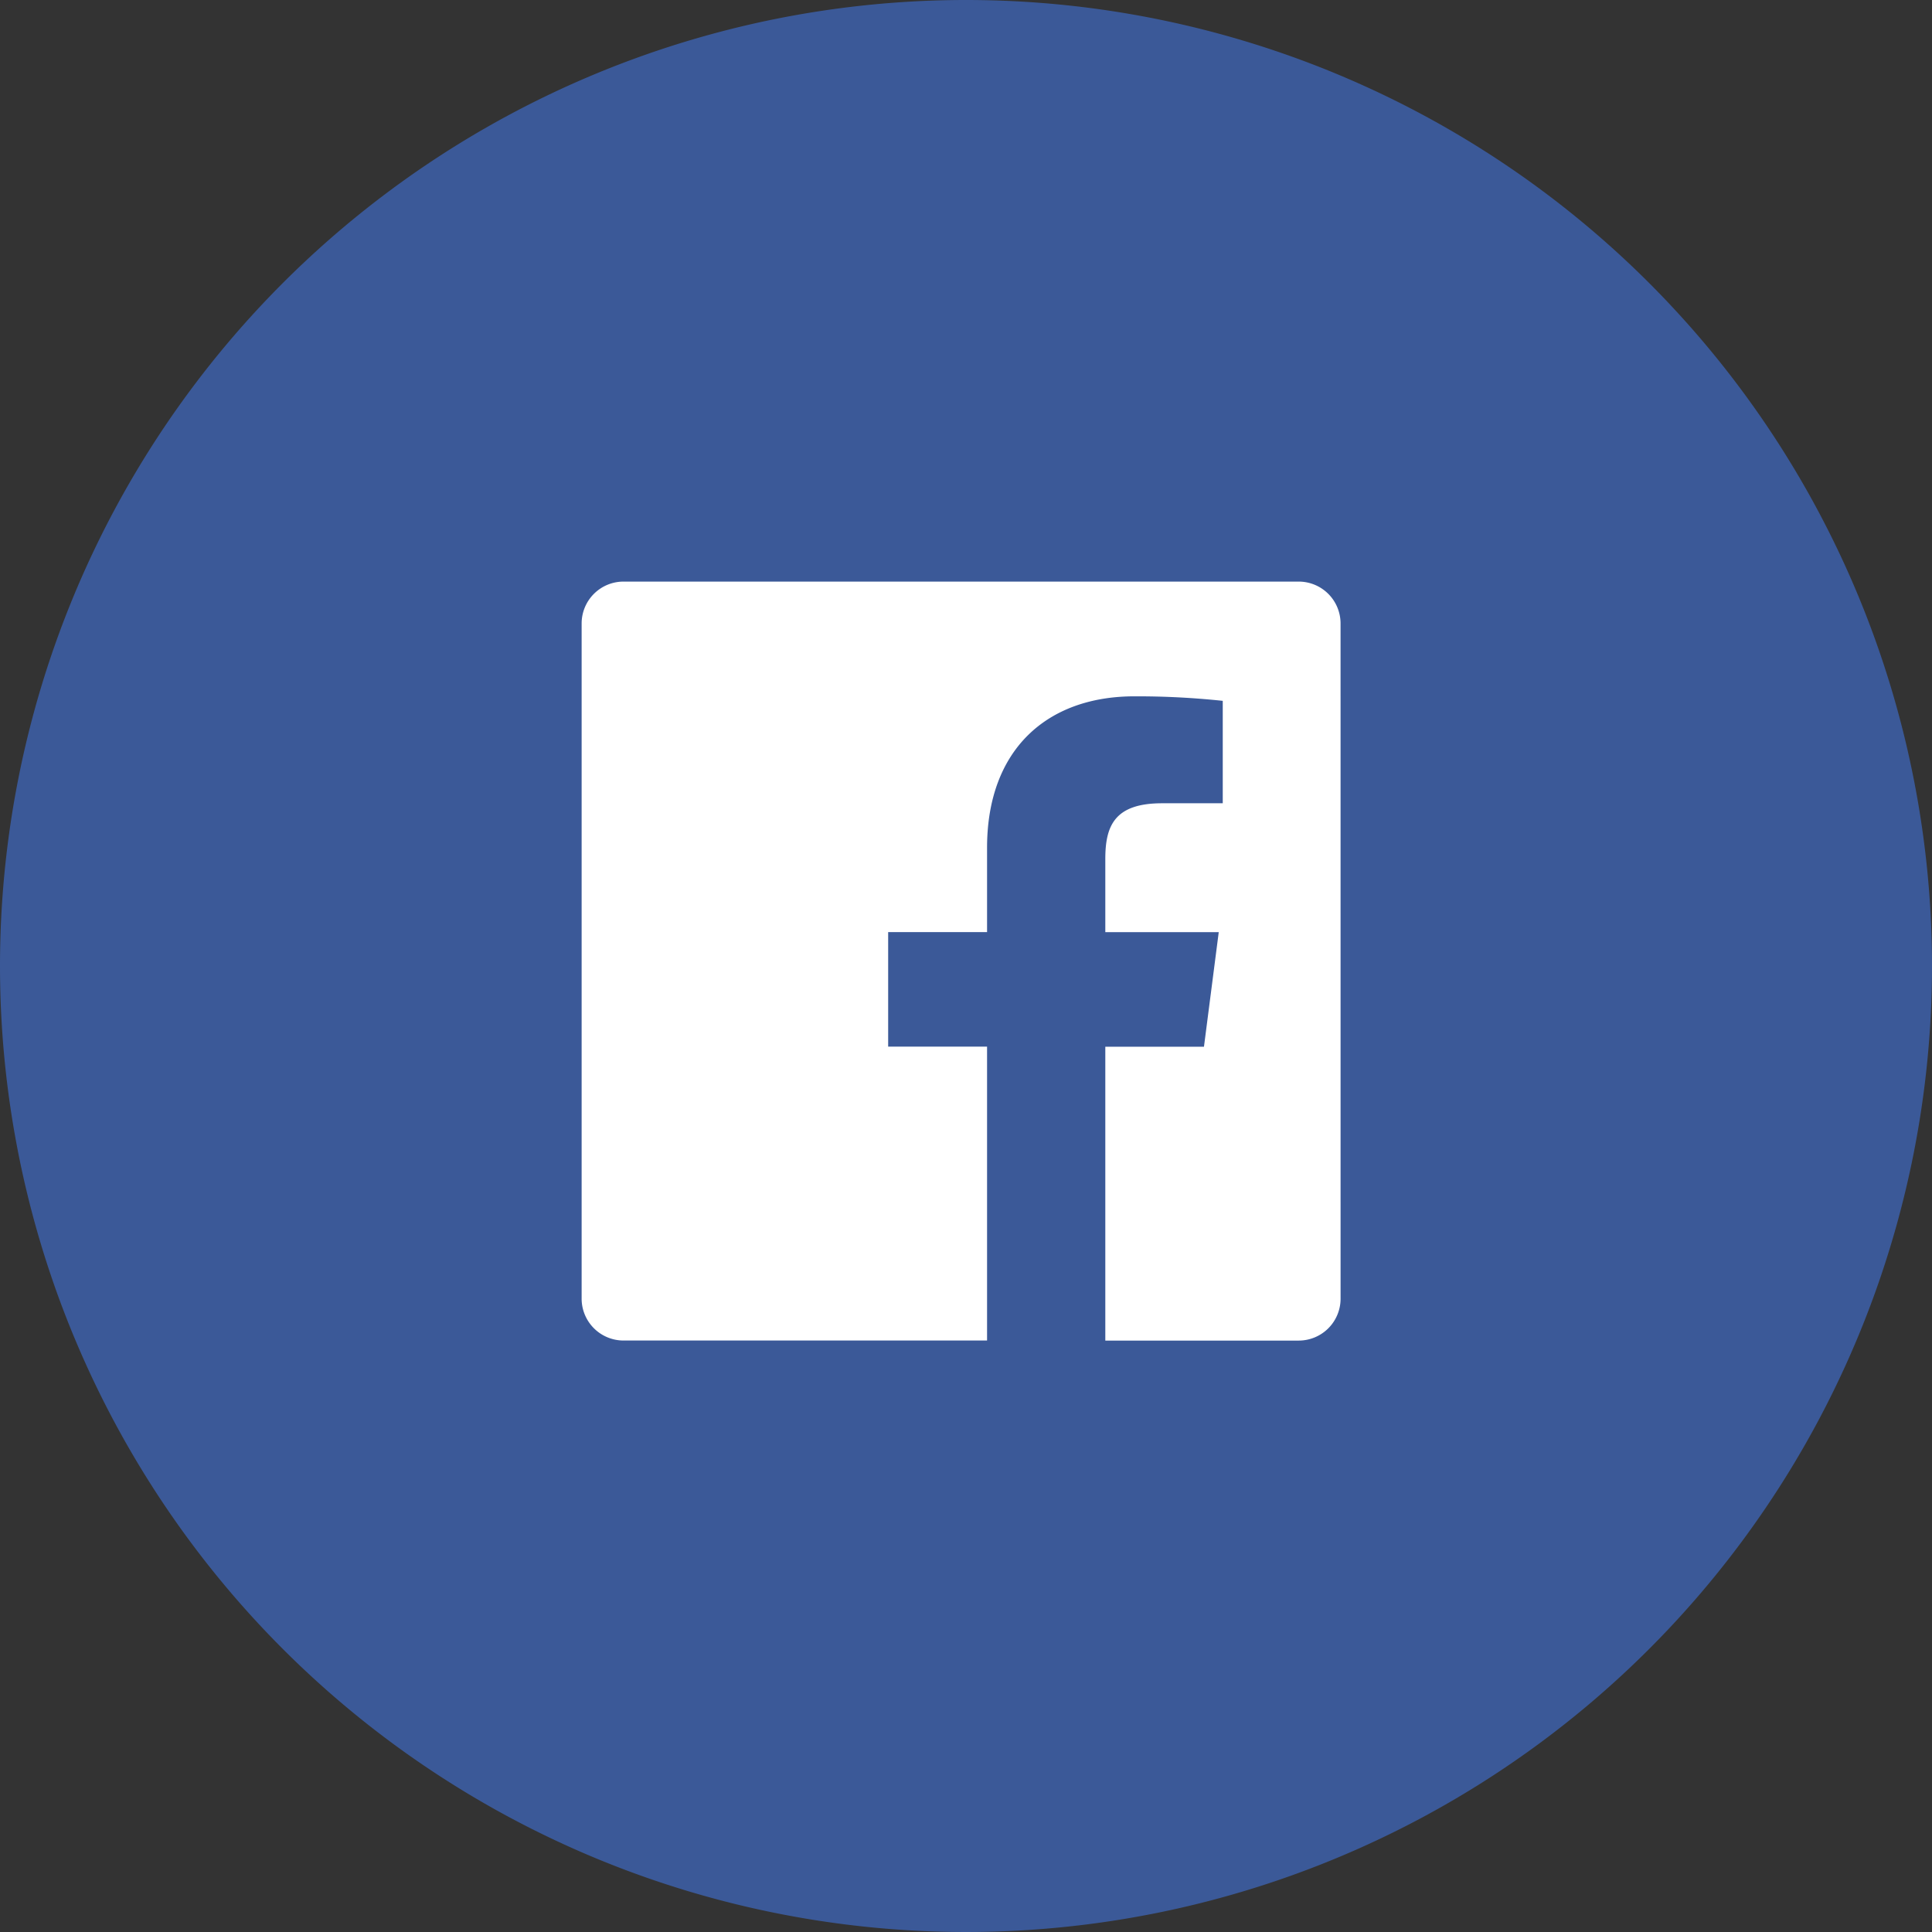 <svg xmlns="http://www.w3.org/2000/svg" width="93" height="93" viewBox="0 0 93 93">
  <rect x="0" y="0" width="93" height="93" fill="#333333" stroke="none"/>
  <g id="Group_373" data-name="Group 373" transform="translate(-568 -1101)">
    <path id="Path_621" data-name="Path 621" d="M46.5,0A46.5,46.5,0,1,1,0,46.5,46.5,46.5,0,0,1,46.5,0Z" transform="translate(568 1101)" fill="#3b5998"/>
    <path id="Facebook" d="M387.006,258.247a2.016,2.016,0,0,1-2.016,2.016h-9.309V246.117h4.749l.711-5.514h-5.46v-3.52c0-1.6.444-2.684,2.733-2.684l2.92,0v-4.931a38.944,38.944,0,0,0-4.254-.217c-4.209,0-7.091,2.569-7.091,7.287V240.6h-4.761v5.514h4.761v14.146h-17.5a2.016,2.016,0,0,1-2.016-2.016v-32.5a2.016,2.016,0,0,1,2.016-2.016h32.5a2.016,2.016,0,0,1,2.016,2.016Z" transform="translate(245.525 905.268)" fill="#fff"/>
  </g>
</svg>
